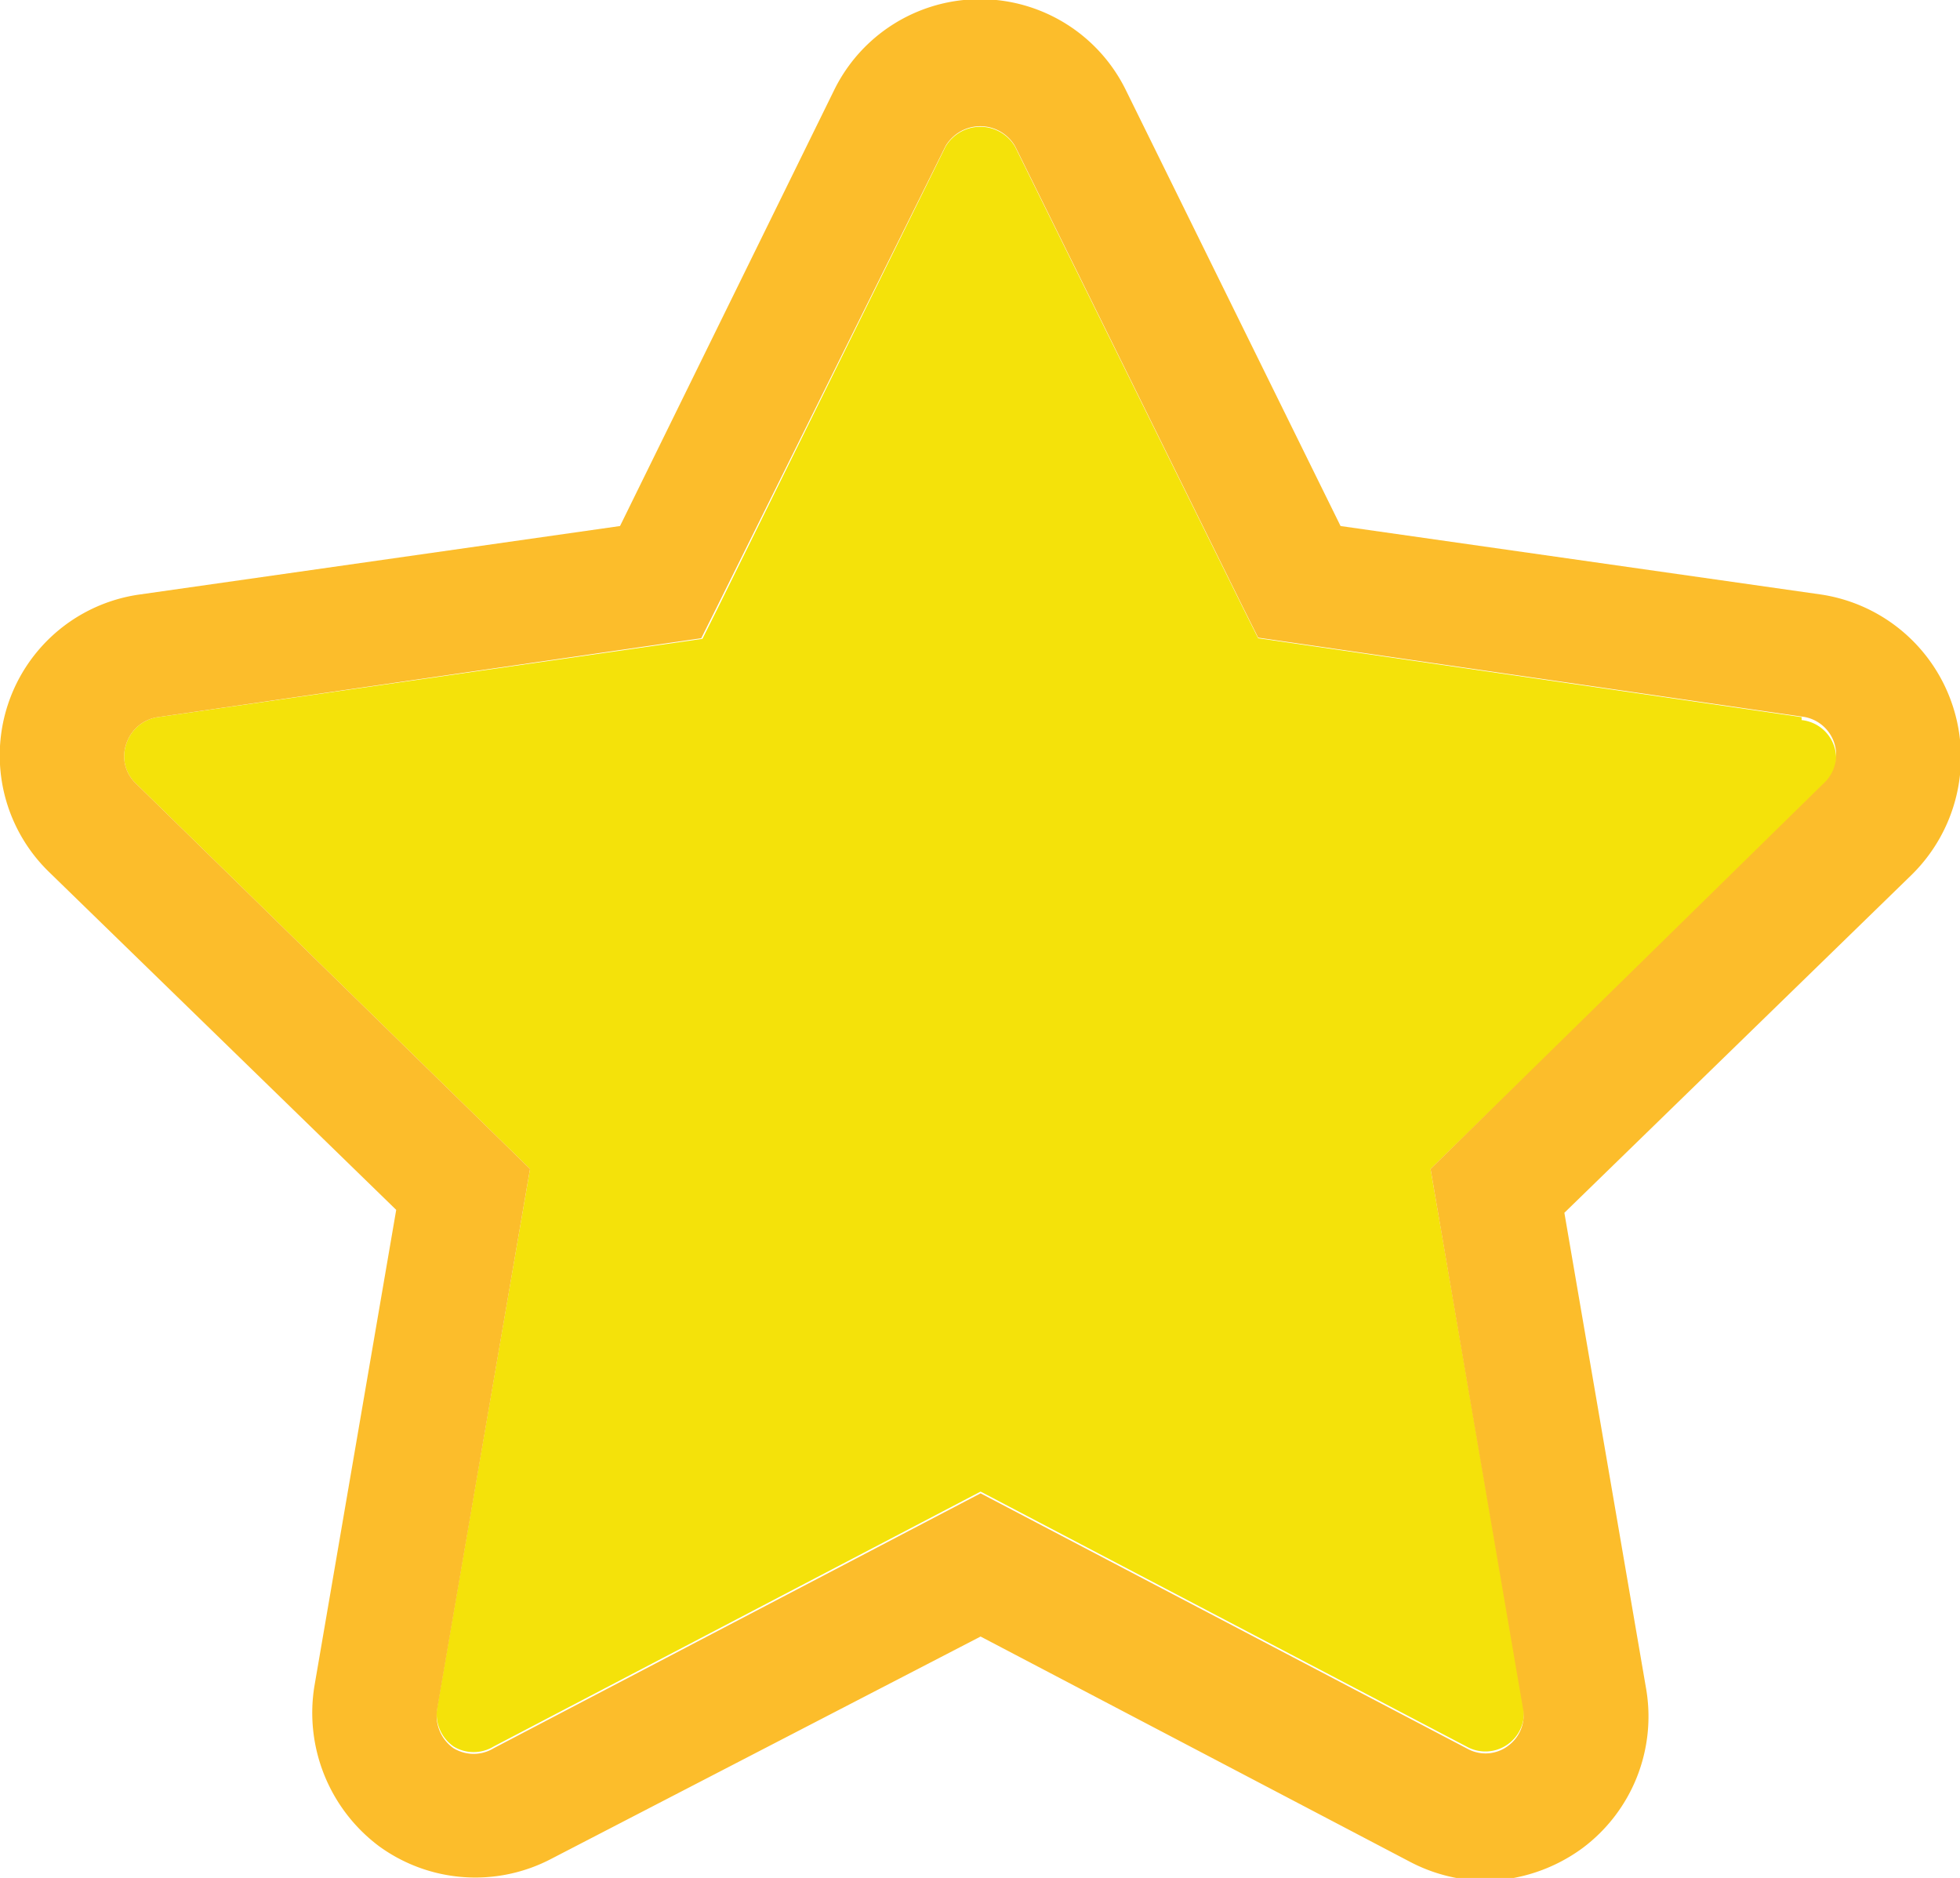 <svg xmlns="http://www.w3.org/2000/svg" viewBox="0 0 33.54 32.13"><defs><style>.fa5c8819-2aca-4f95-87cf-4ef96be57853{fill:#f4e20a;}.f84b09e0-aaff-482e-a038-c98716b52f59{fill:#fcbd2b;}</style></defs><title>Asset 1</title><g id="ad14d9bf-2b9c-4823-98ee-ccf5388c431a" data-name="Layer 2"><g id="a390a09f-9a37-4c47-b701-ff290b8e18ab" data-name="Layer 1"><path class="fa5c8819-2aca-4f95-87cf-4ef96be57853" d="M30.83,12.27l-9.3-1.35-.25-.5L17.37,2.51h0a.69.69,0,0,0-1.19,0l-3.91,7.92-.25.5L2.7,12.27a.67.67,0,0,0-.54.46.64.64,0,0,0,.16.67L9.07,20,7.48,29.22a.68.68,0,0,0,.28.66.66.66,0,0,0,.69,0l8.33-4.36,8.35,4.38a.66.66,0,0,0,.94-.7L24.48,20l6.76-6.57a.66.66,0,0,0-.41-1.11Z"/><path class="f84b09e0-aaff-482e-a038-c98716b52f59" d="M33.41,12.06a2.81,2.81,0,0,0-2.26-1.89L22.94,9,19.27,1.55a2.78,2.78,0,0,0-5,0L10.61,9,2.4,10.17A2.78,2.78,0,0,0,.84,14.92L6.78,20.7l-1.4,8.15a2.85,2.85,0,0,0,1.11,2.74,2.8,2.8,0,0,0,2.95.21L16.78,28l7.34,3.85a2.84,2.84,0,0,0,1.29.33,2.89,2.89,0,0,0,1.67-.56,2.81,2.81,0,0,0,1.09-2.72l-1.4-8.15,5.94-5.78A2.82,2.82,0,0,0,33.41,12.06Zm-7.59,17.8a.64.64,0,0,1-.69.07l-8.35-4.38L8.45,29.91a.66.66,0,0,1-.69,0,.68.68,0,0,1-.28-.66L9.07,20,2.32,13.4a.64.64,0,0,1-.16-.67.67.67,0,0,1,.54-.46L12,10.92l.25-.5L16.18,2.5a.69.69,0,0,1,1.19,0h0l3.91,7.91.25.5,9.3,1.35a.66.66,0,0,1,.41,1.11L24.48,20l1.59,9.28A.65.65,0,0,1,25.82,29.86Z"/></g></g></svg>